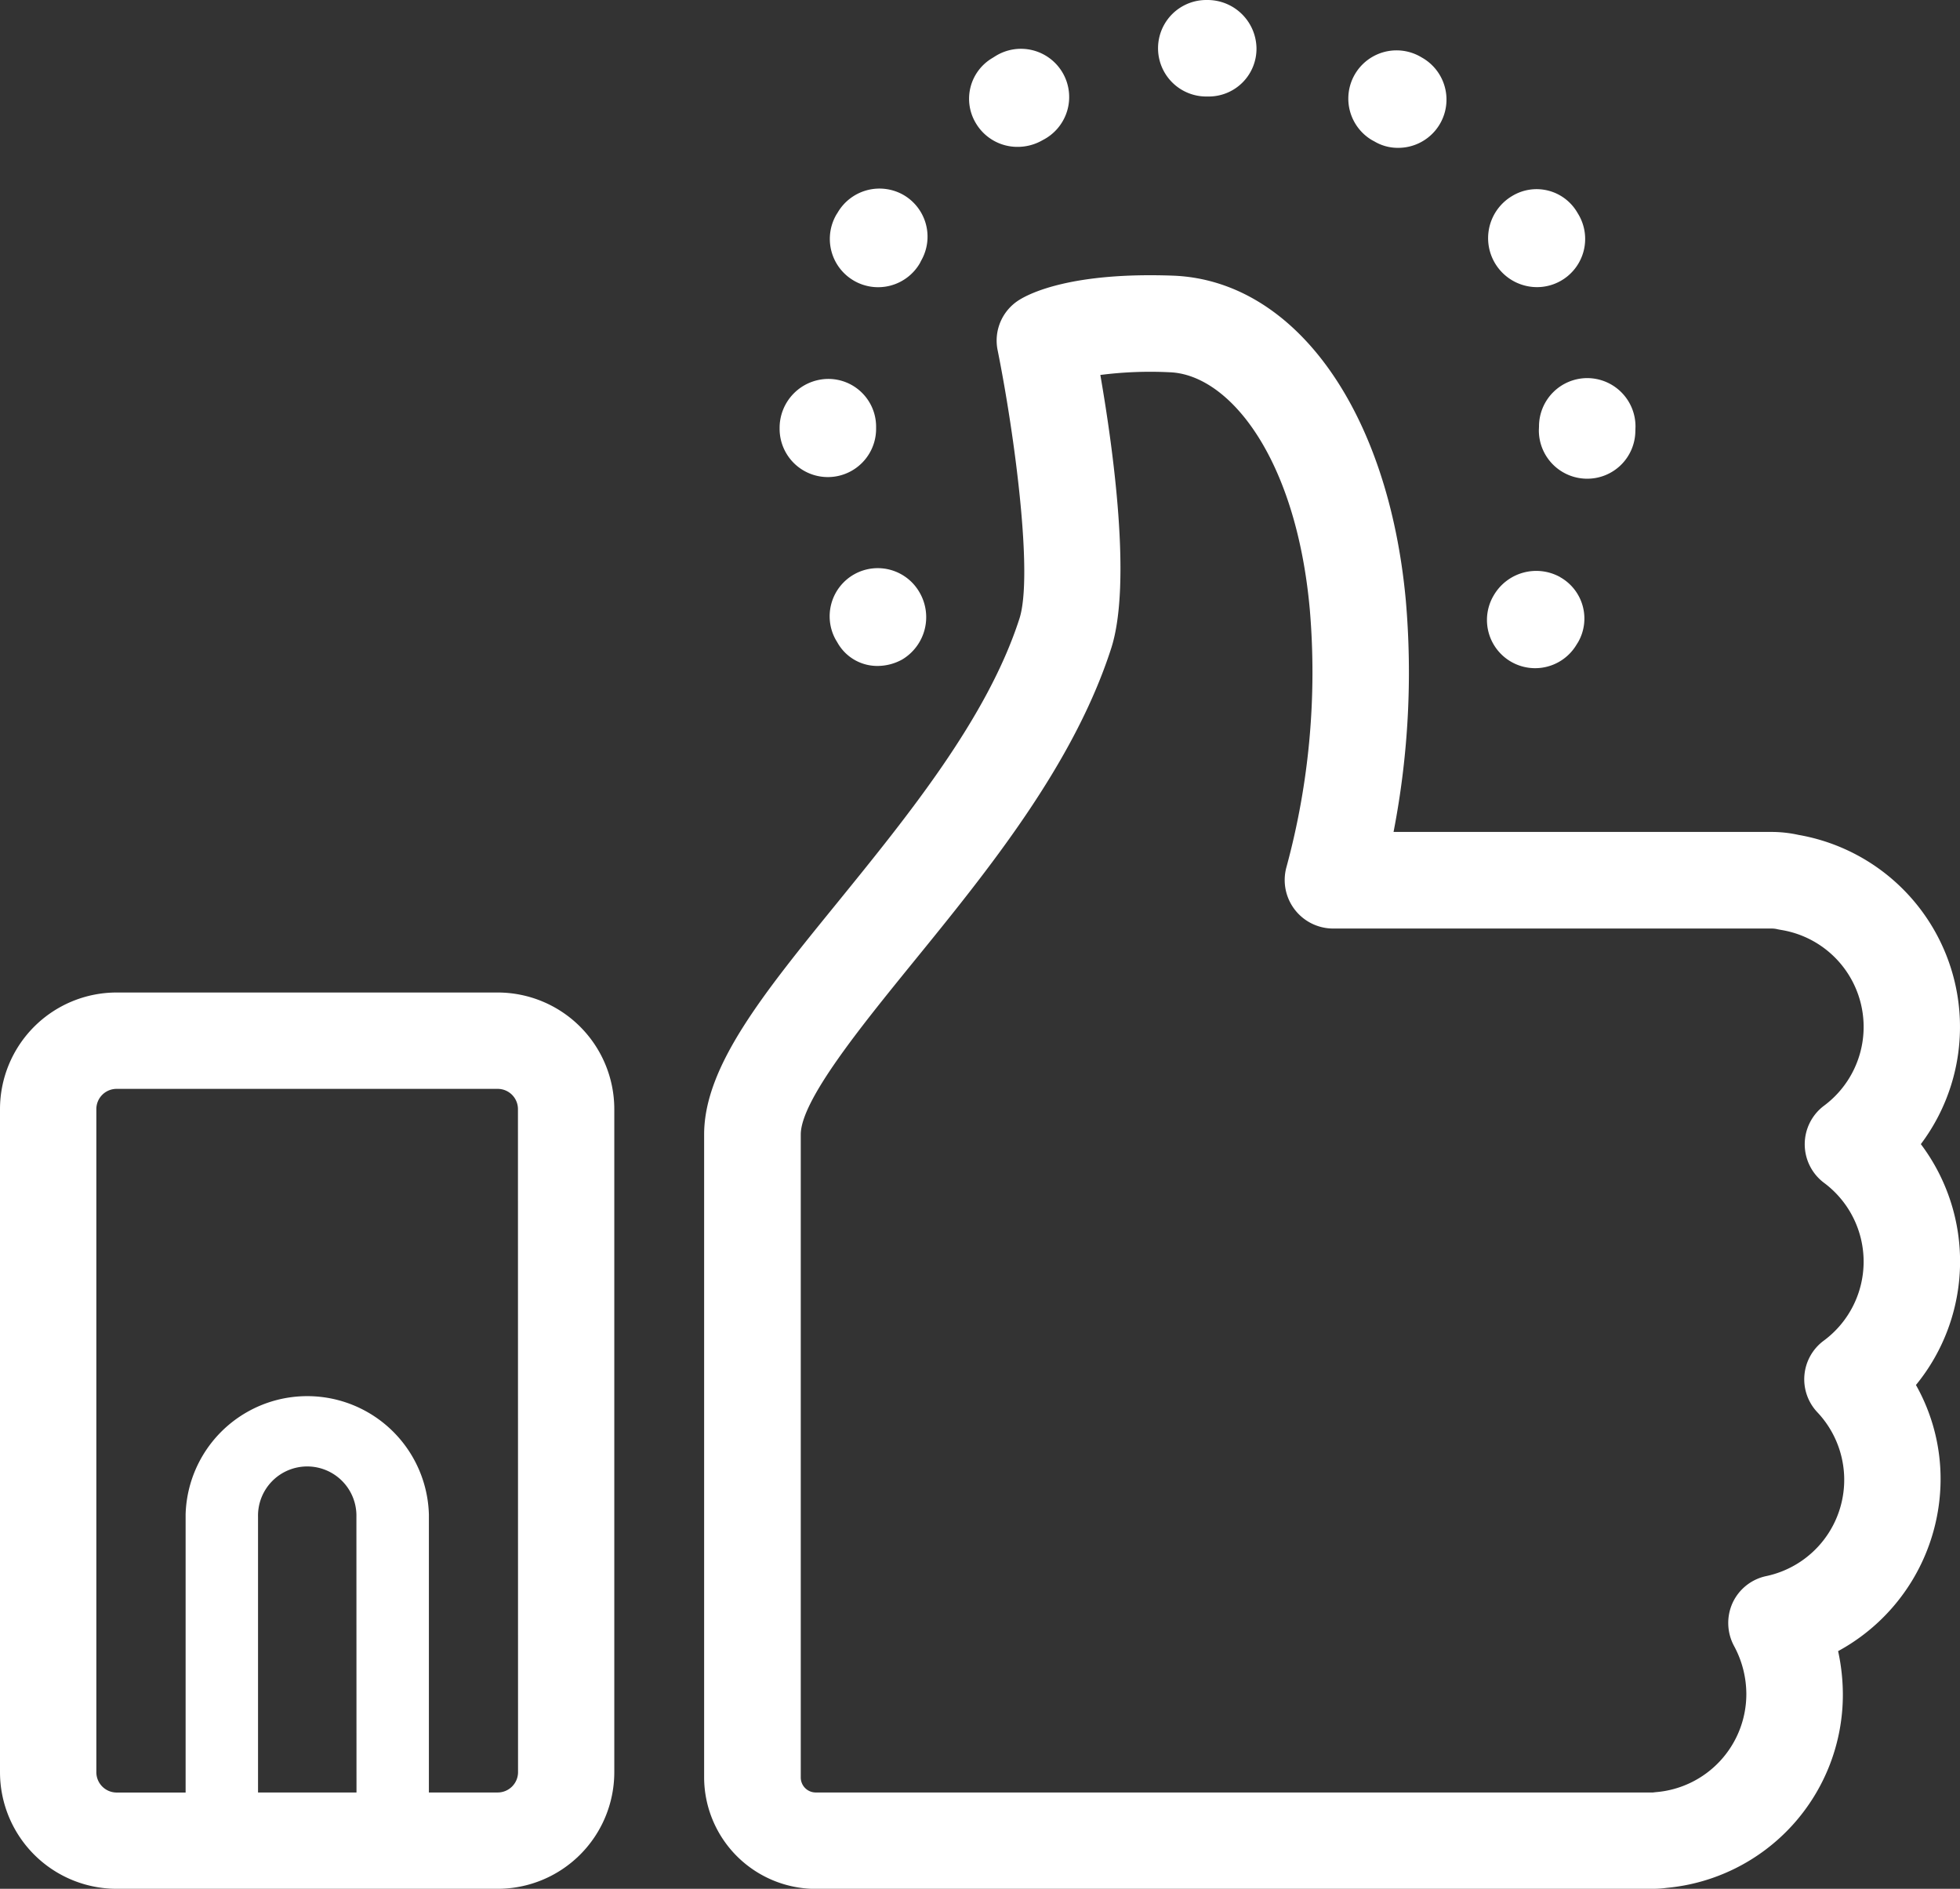 <svg id="Step5" xmlns="http://www.w3.org/2000/svg" xmlns:xlink="http://www.w3.org/1999/xlink" width="66.525" height="64.097" viewBox="0 0 66.525 64.097">
  <rect x="0" y="0" width="66.525" height="64.097" fill="#333333" stroke="none"/>
  <defs>
    <clipPath id="clip-path">
      <rect id="Rectangle_150" data-name="Rectangle 150" width="66.525" height="64.097" fill="#fff"/>
    </clipPath>
  </defs>
  <g id="Group_216" data-name="Group 216" clip-path="url(#clip-path)">
    <path id="Path_647" data-name="Path 647" d="M36.666,56.5H8.243a3.794,3.794,0,0,1-3.784-3.784V30.9c0-2.31,2-4.77,4.534-7.884,2.38-2.932,5.081-6.249,6.169-9.626.466-1.452-.155-6.191-.74-9.1a1.624,1.624,0,0,1,.745-1.72c.348-.214,1.769-.943,5.22-.815,4.138.166,7.305,4.6,7.89,11.041a28.4,28.4,0,0,1-.418,7.836H40.675a4.236,4.236,0,0,1,.927.1,6.615,6.615,0,0,1,4.154,10.494A6.618,6.618,0,0,1,45.59,39.4a6.491,6.491,0,0,1,.836,3.21,6.654,6.654,0,0,1-3.478,5.821,6.971,6.971,0,0,1,.161,1.452,6.583,6.583,0,0,1-5.976,6.582,3.6,3.6,0,0,1-.466.032M17.907,5.124c.434,2.5,1.072,7.08.37,9.272C17,18.357,14.1,21.927,11.534,25.079,9.754,27.271,7.739,29.752,7.739,30.9V52.713a.509.509,0,0,0,.5.515H36.666l.091-.011a3.339,3.339,0,0,0,3.076-3.334,3.443,3.443,0,0,0-.413-1.619,1.647,1.647,0,0,1-.054-1.469,1.627,1.627,0,0,1,1.147-.911,3.339,3.339,0,0,0,1.731-5.558,1.629,1.629,0,0,1,.22-2.433,3.333,3.333,0,0,0,.005-5.354,1.635,1.635,0,0,1,0-2.616,3.333,3.333,0,0,0-1.452-5.965l-.113-.021a.871.871,0,0,0-.23-.027H25.8a1.646,1.646,0,0,1-1.576-2.085,25.213,25.213,0,0,0,.793-8.736c-.466-5.183-2.75-7.981-4.754-8.056a13.281,13.281,0,0,0-2.353.091" transform="translate(19.44 7.6)" fill="#fff"/>
    <path id="Path_648" data-name="Path 648" d="M16.894,6.284H3.956A3.96,3.96,0,0,0,0,10.24V32.745A3.96,3.96,0,0,0,3.956,36.7H16.894a3.96,3.96,0,0,0,3.956-3.956V10.24a3.96,3.96,0,0,0-3.956-3.956M12.1,33.431H8.758V24.078a1.67,1.67,0,1,1,3.339,0Zm5.483-.686a.691.691,0,0,1-.686.686H14.557V24A4.13,4.13,0,0,0,6.3,24v9.433H3.956a.691.691,0,0,1-.686-.686V10.24a.687.687,0,0,1,.686-.686H16.894a.687.687,0,0,1,.686.686Z" transform="translate(0 27.397)" fill="#fff"/>
    <path id="Path_649" data-name="Path 649" d="M7.75,1.409a1.644,1.644,0,0,0-2.235.606l-.038.059a1.639,1.639,0,0,0,2.83,1.656l.043-.086a1.636,1.636,0,0,0-.6-2.235" transform="translate(22.913 5.205)" fill="#fff"/>
    <path id="Path_650" data-name="Path 650" d="M6.1,3.8a1.635,1.635,0,0,0-.638,2.219l.064.107a1.55,1.55,0,0,0,1.361.788,1.74,1.74,0,0,0,.836-.22,1.673,1.673,0,0,0,.6-2.251A1.633,1.633,0,0,0,6.1,3.8" transform="translate(22.901 15.685)" fill="#fff"/>
    <path id="Path_651" data-name="Path 651" d="M11.079,4.52a1.635,1.635,0,0,0,1.415-2.455l-.048-.08a1.6,1.6,0,0,0-2.219-.552,1.662,1.662,0,0,0,.852,3.087" transform="translate(41.088 5.224)" fill="#fff"/>
    <path id="Path_652" data-name="Path 652" d="M7.016.529,6.93.583A1.605,1.605,0,0,0,6.368,2.8a1.637,1.637,0,0,0,1.426.8,1.689,1.689,0,0,0,.841-.23A1.637,1.637,0,1,0,7.016.529" transform="translate(26.756 1.384)" fill="#fff"/>
    <path id="Path_653" data-name="Path 653" d="M8.212,4.093V4.007A1.621,1.621,0,0,0,6.566,2.4,1.661,1.661,0,0,0,4.937,4.066v.027a1.637,1.637,0,1,0,3.275,0" transform="translate(21.524 10.459)" fill="#fff"/>
    <path id="Path_654" data-name="Path 654" d="M11.059.577,10.995.54A1.637,1.637,0,0,0,9.349,3.37l.08.043a1.554,1.554,0,0,0,.815.22A1.637,1.637,0,0,0,11.059.577" transform="translate(37.216 1.384)" fill="#fff"/>
    <path id="Path_655" data-name="Path 655" d="M11.385,2.394A1.64,1.64,0,0,0,9.75,4.039l-.005.113a1.639,1.639,0,0,0,1.619,1.656h.021A1.632,1.632,0,0,0,13.02,4.2l.005-.161a1.641,1.641,0,0,0-1.64-1.645" transform="translate(42.486 10.437)" fill="#fff"/>
    <path id="Path_656" data-name="Path 656" d="M11.9,3.828a1.67,1.67,0,0,0-2.256.622,1.635,1.635,0,0,0,2.814,1.667l.054-.086a1.611,1.611,0,0,0-.611-2.2" transform="translate(41.054 15.756)" fill="#fff"/>
    <path id="Path_657" data-name="Path 657" d="M9.012,0H8.969a1.637,1.637,0,0,0,0,3.275h.086A1.621,1.621,0,0,0,10.673,1.64,1.662,1.662,0,0,0,9.012,0" transform="translate(31.974)" fill="#fff"/>
  </g>
</svg>
